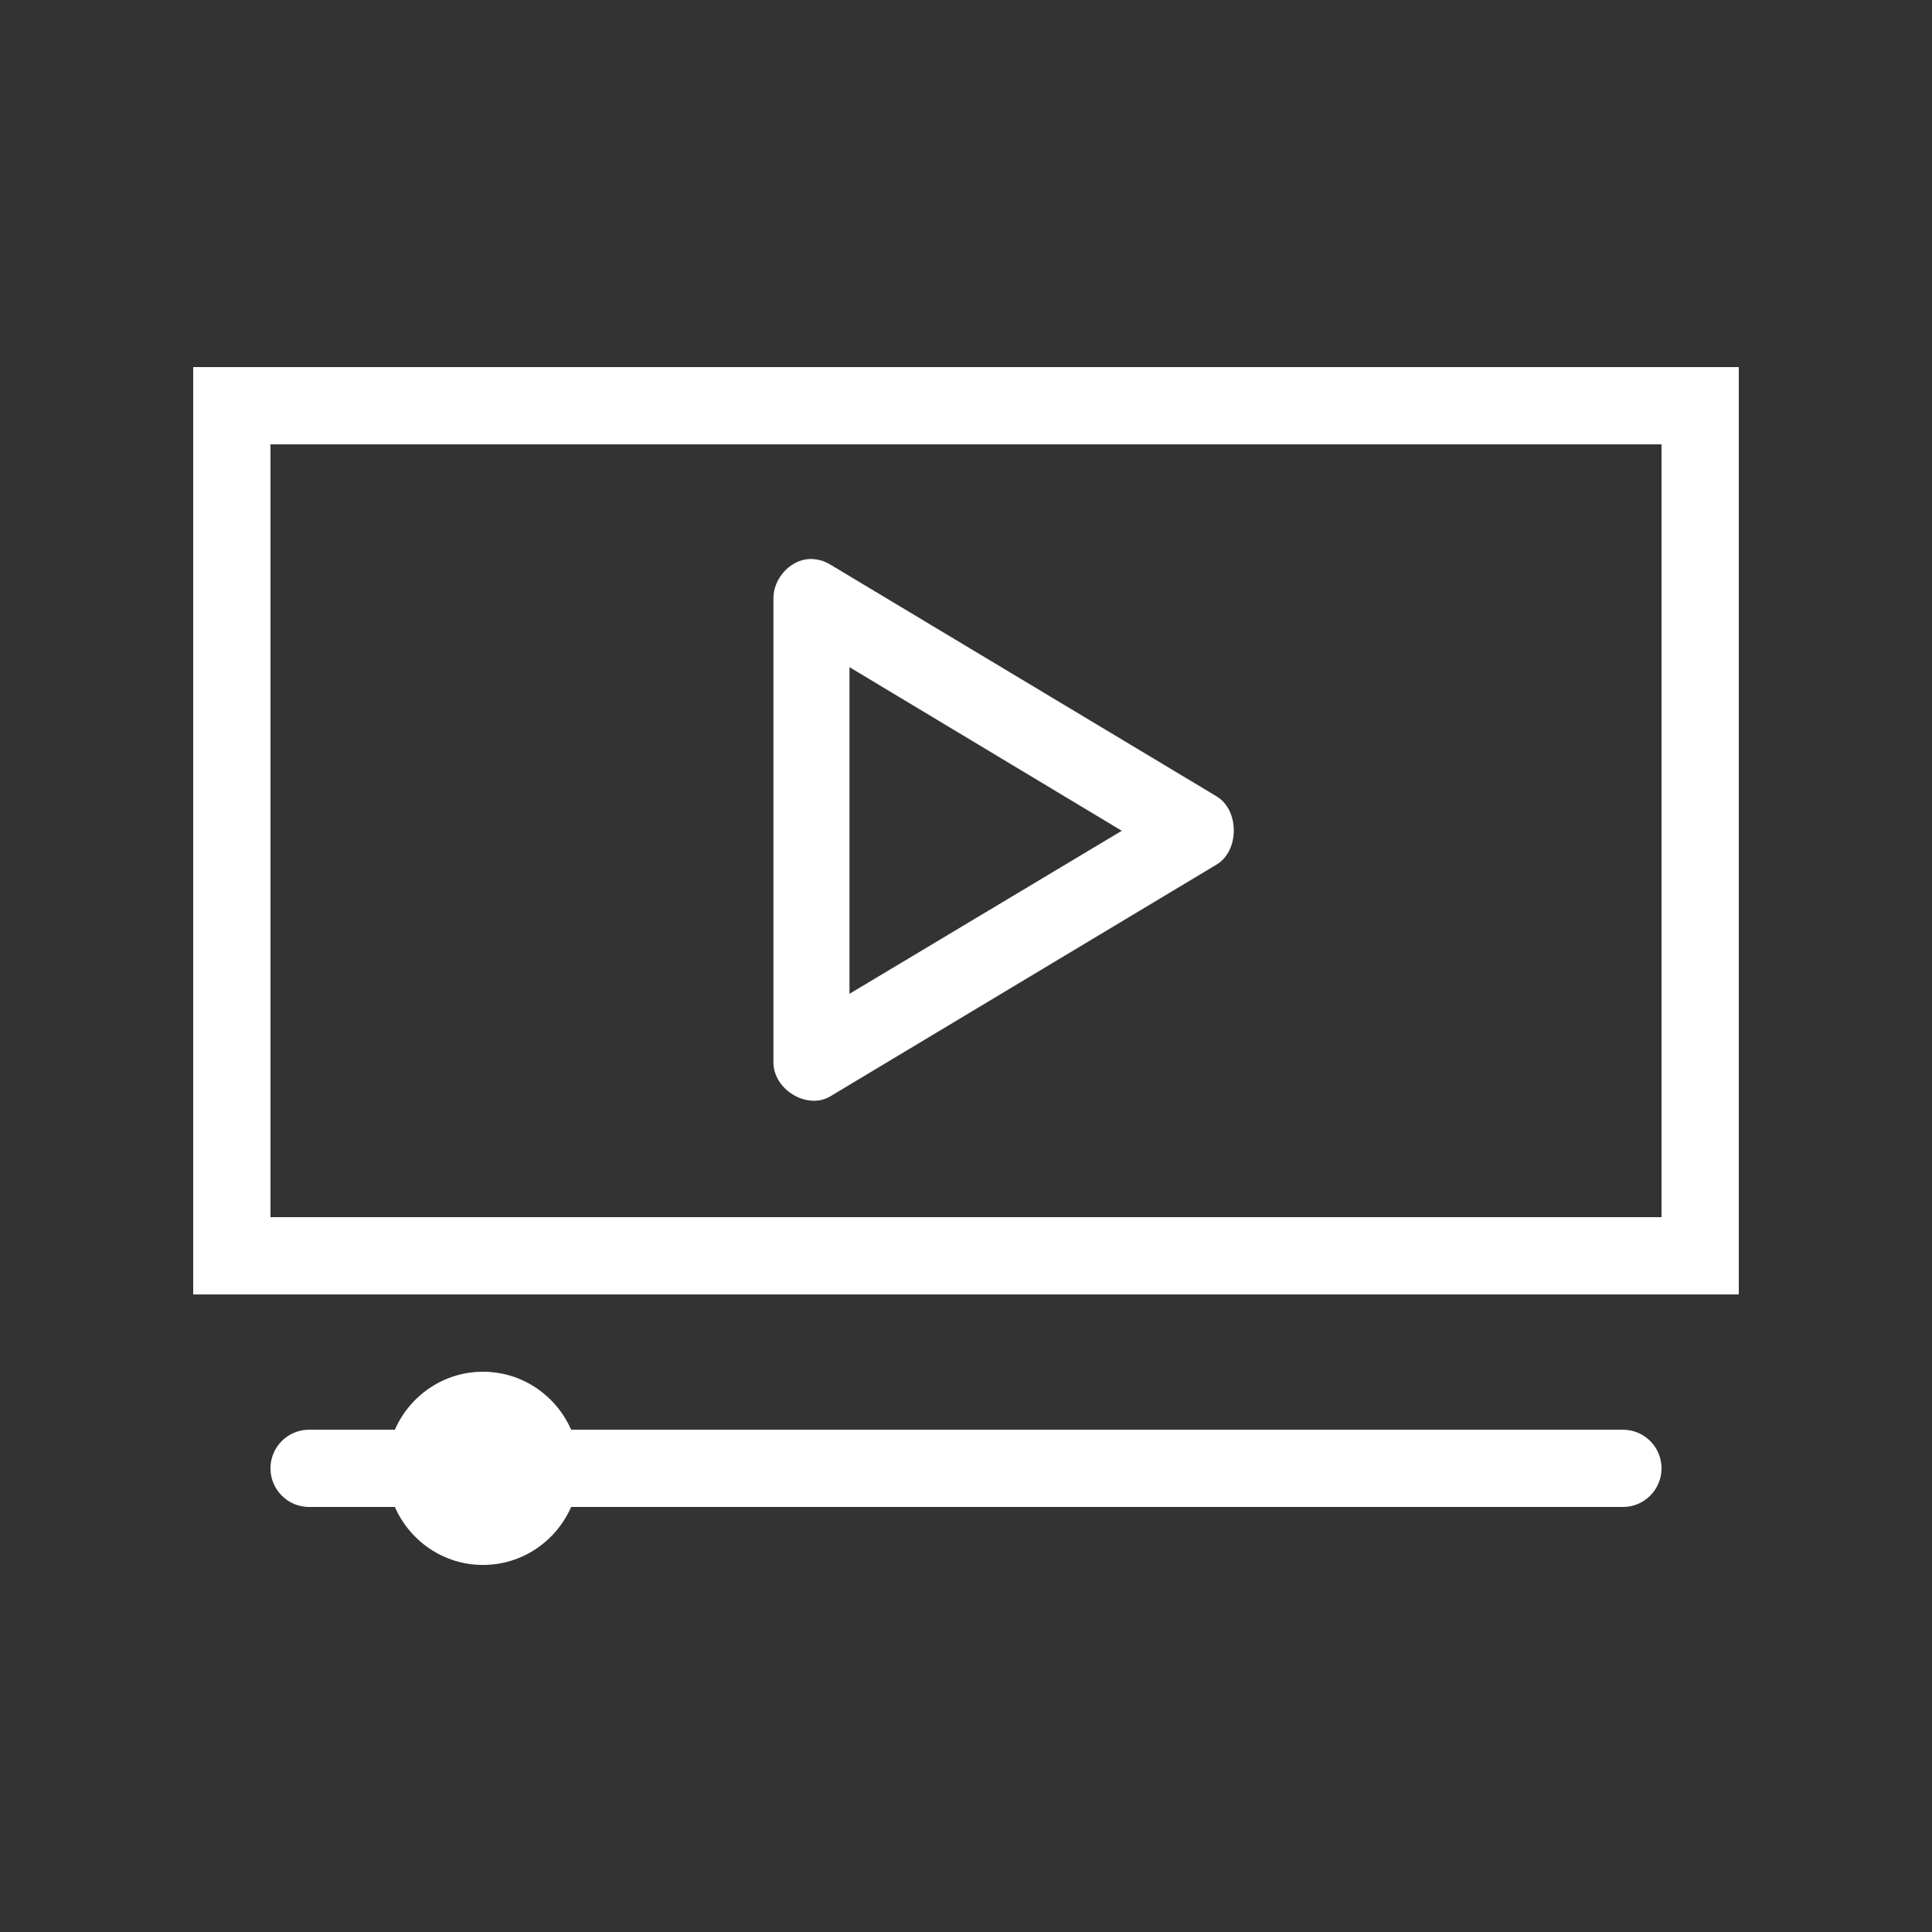 <?xml version="1.0" encoding="UTF-8"?>
<svg fill="#FFFFFF" width="100pt" height="100pt" version="1.1" viewBox="0 0 100 100" xmlns="http://www.w3.org/2000/svg">
 <rect x="0" y="0" width="100" height="100" fill="#333333" stroke="none"/>
 <path d="m10 19v48h80v-48zm4 4h72v40h-72zm27.844 5.938c-0.984 0.078-1.828 1.035-1.812 2.062v24c0.012 1.414 1.758 2.453 2.938 1.75l20-12c1.188-0.711 1.188-2.82 0-3.531l-20-12c-0.336-0.207-0.734-0.309-1.125-0.281zm2.125 5.594 14.094 8.469-14.094 8.438zm-18.969 36.469c-2.047 0-3.789 1.242-4.562 3h-4.438c-1.105 0-2 0.895-2 2s0.895 2 2 2h4.438c0.773 1.758 2.516 3 4.562 3s3.789-1.242 4.562-3h54.438c1.105 0 2-0.895 2-2s-0.895-2-2-2h-54.438c-0.773-1.758-2.516-3-4.562-3z"/>
</svg>

